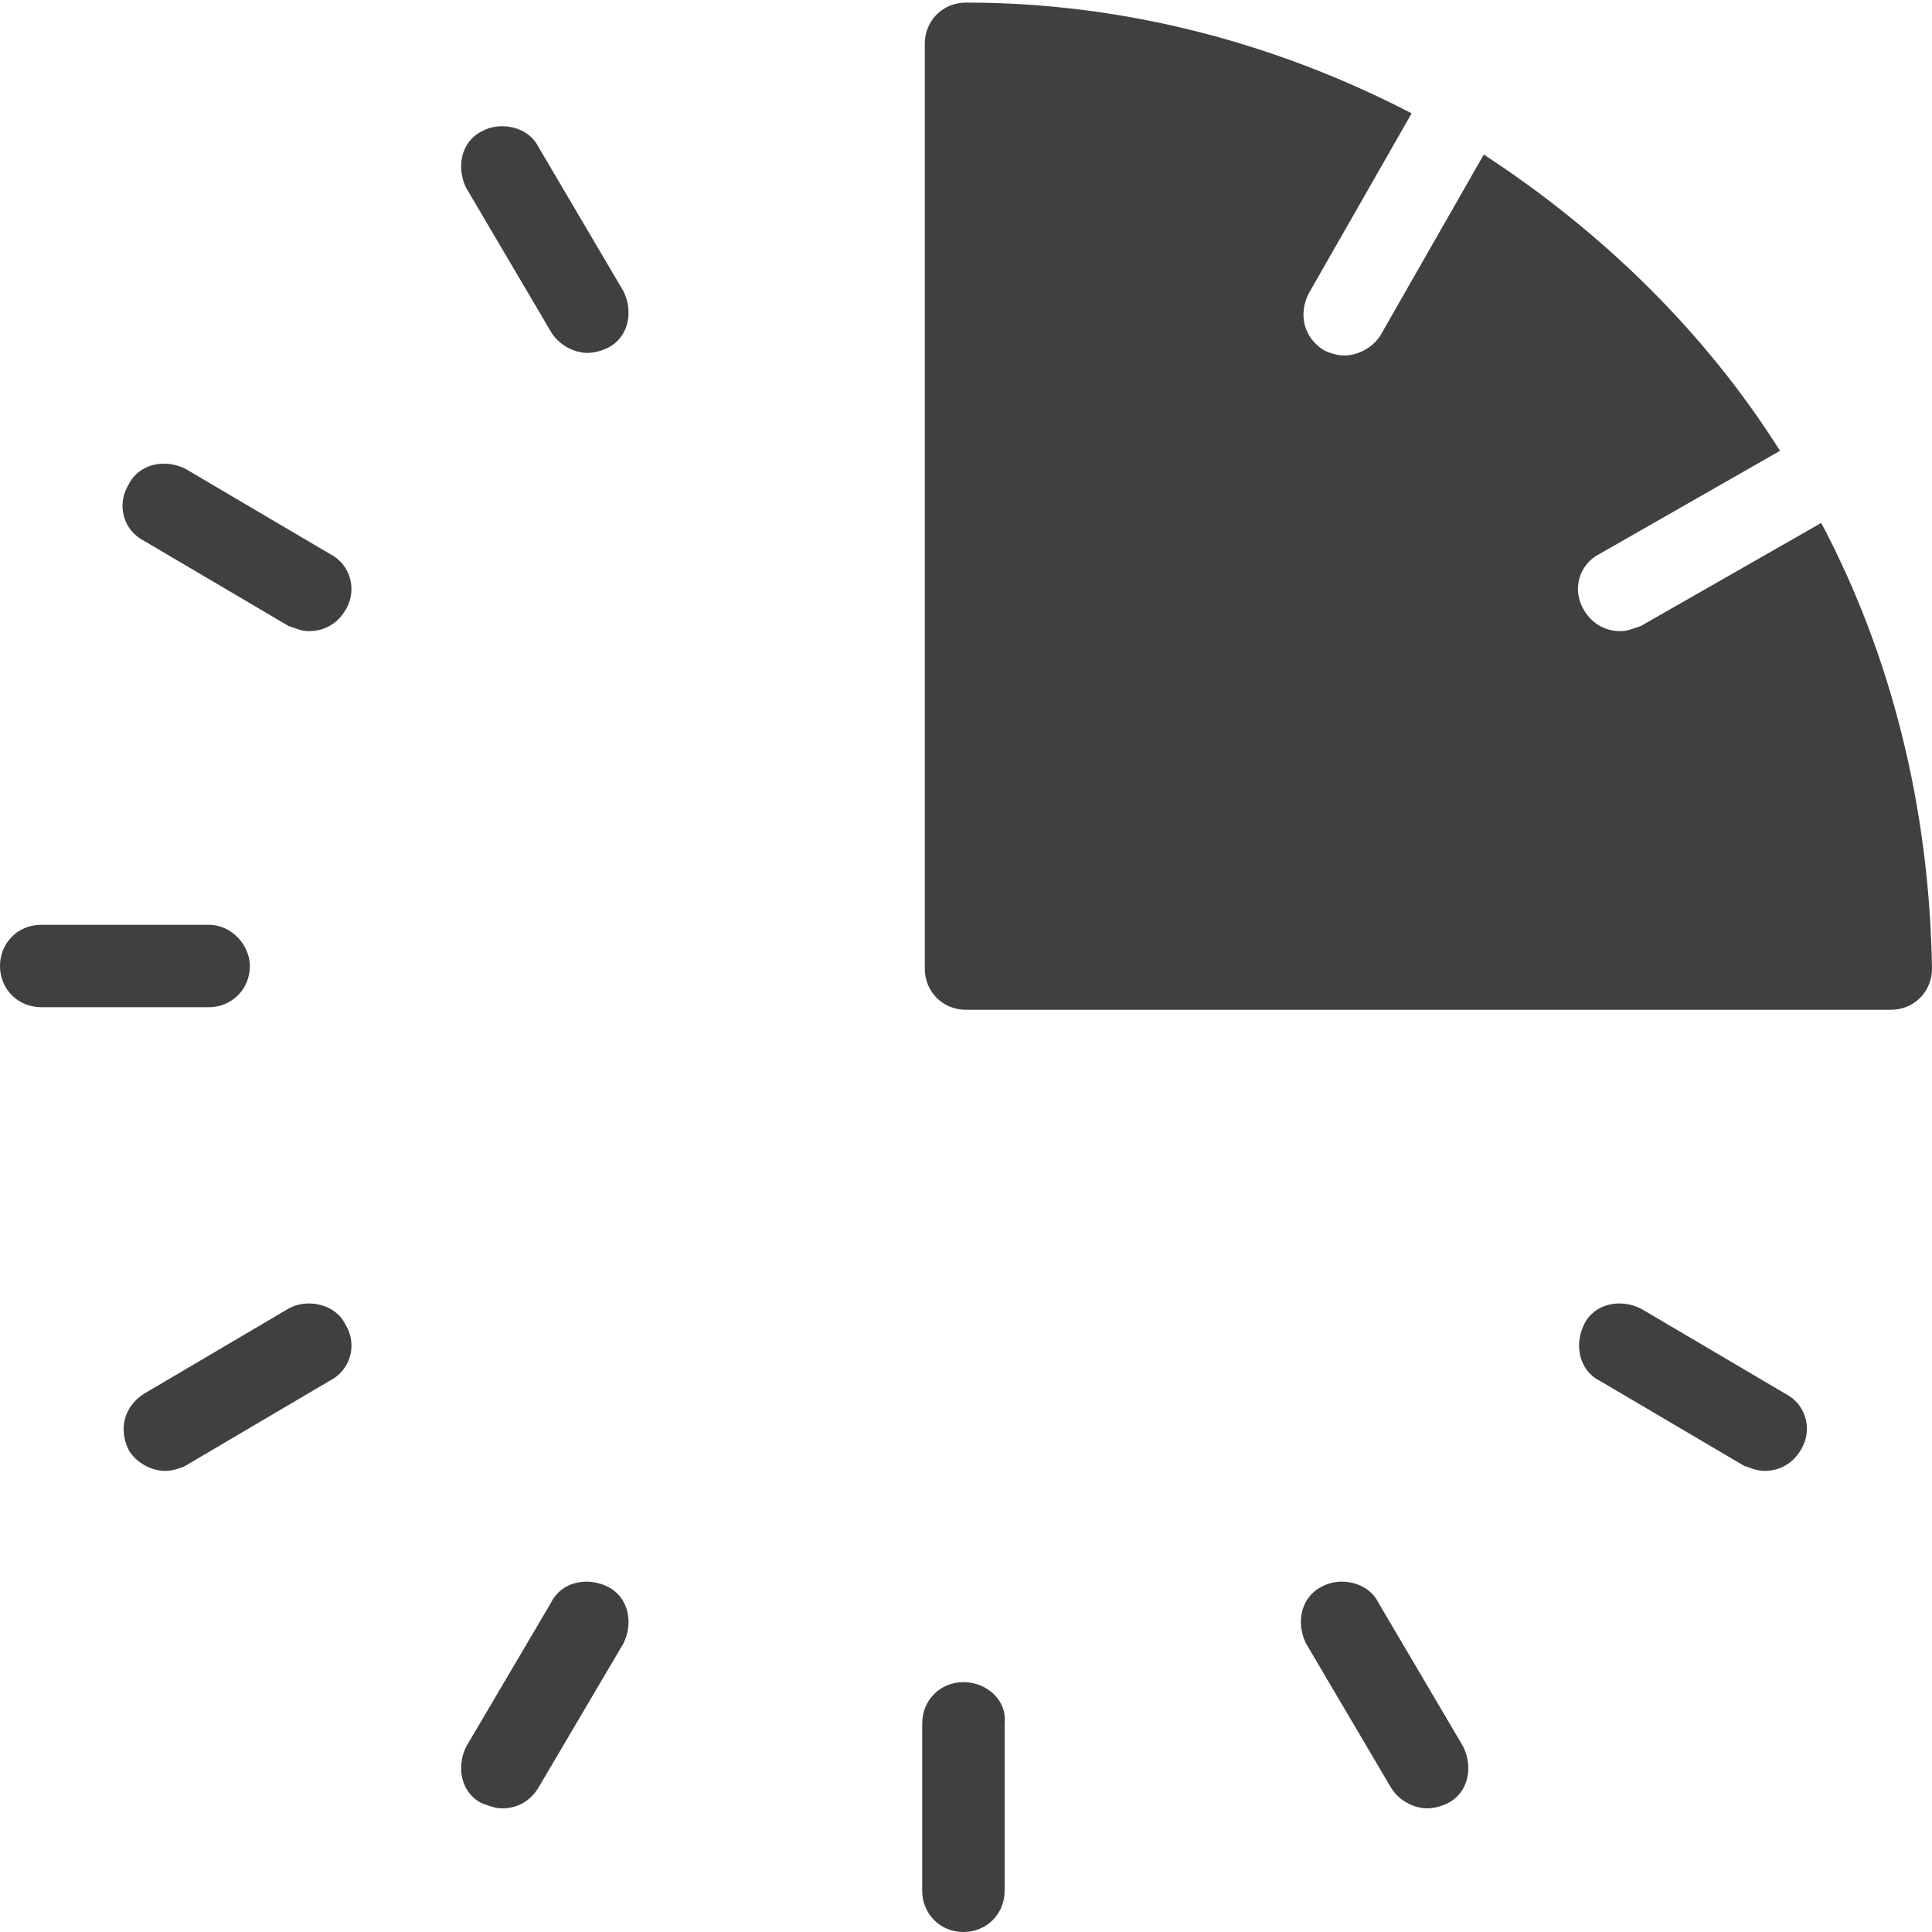 <?xml version="1.0" encoding="utf-8"?>
<!-- Generator: Adobe Illustrator 19.0.0, SVG Export Plug-In . SVG Version: 6.00 Build 0)  -->
<svg version="1.1" id="Layer_1" xmlns="http://www.w3.org/2000/svg" xmlns:xlink="http://www.w3.org/1999/xlink" x="0px" y="0px"
	 width="75px" height="75px" viewBox="-218 219 75 75" style="enable-background:new -218 219 75 75;" xml:space="preserve">
<style type="text/css">
	.st0{fill:#404040;}
</style>
<g>
	<g>
		<g>
			<path class="st0" d="M-193.8,230.3l-3.3-5.6c-0.4-0.8-1.5-1-2.2-0.6c-0.8,0.4-1,1.4-0.6,2.2l3.3,5.6c0.3,0.5,0.9,0.8,1.4,0.8
				c0.3,0,0.6-0.1,0.8-0.2C-193.6,232.1-193.4,231.1-193.8,230.3z"/>
		</g>
	</g>
	<g>
		<g>
			<path class="st0" d="M-161.2,286.8l-3.3-5.6c-0.4-0.8-1.5-1-2.2-0.6c-0.8,0.4-1,1.4-0.6,2.2l3.3,5.6c0.3,0.5,0.9,0.8,1.4,0.8
				c0.3,0,0.6-0.1,0.8-0.2C-161,288.6-160.8,287.6-161.2,286.8z"/>
		</g>
	</g>
	<g>
		<g>
			<path class="st0" d="M-205.2,240.5l-5.6-3.3c-0.8-0.4-1.8-0.2-2.2,0.6c-0.5,0.8-0.2,1.8,0.6,2.2l5.6,3.3c0.3,0.1,0.5,0.2,0.8,0.2
				c0.6,0,1.1-0.3,1.4-0.8C-204.1,241.9-204.4,240.9-205.2,240.5z"/>
		</g>
	</g>
	<g>
		<g>
			<path class="st0" d="M-148.7,273.1l-5.6-3.3c-0.8-0.4-1.8-0.2-2.2,0.6c-0.4,0.8-0.2,1.8,0.6,2.2l5.6,3.3c0.3,0.1,0.5,0.2,0.8,0.2
				c0.6,0,1.1-0.3,1.4-0.8C-147.6,274.5-147.9,273.5-148.7,273.1z"/>
		</g>
	</g>
	<g>
		<g>
			<path class="st0" d="M-204.6,270.4c-0.4-0.8-1.5-1-2.2-0.6l-5.6,3.3c-0.8,0.5-1,1.4-0.6,2.2c0.3,0.5,0.9,0.8,1.4,0.8
				c0.3,0,0.6-0.1,0.8-0.2l5.6-3.3C-204.4,272.2-204.1,271.2-204.6,270.4z"/>
		</g>
	</g>
	<g>
		<g>
			<path class="st0" d="M-194.4,280.6c-0.8-0.4-1.8-0.2-2.2,0.6l-3.3,5.6c-0.4,0.8-0.2,1.8,0.6,2.2c0.3,0.1,0.5,0.2,0.8,0.2
				c0.6,0,1.1-0.3,1.4-0.8l3.3-5.6C-193.4,282-193.6,281-194.4,280.6z"/>
		</g>
	</g>
	<g>
		<g>
			<path class="st0" d="M-209.9,254.9h-6.5c-0.9,0-1.6,0.7-1.6,1.6s0.7,1.6,1.6,1.6h6.5c0.9,0,1.6-0.7,1.6-1.6
				C-208.3,255.7-209,254.9-209.9,254.9z"/>
		</g>
	</g>
	<g>
		<g>
			<path class="st0" d="M-180.6,284.3c-0.9,0-1.6,0.7-1.6,1.6v6.5c0,0.9,0.7,1.6,1.6,1.6s1.6-0.7,1.6-1.6v-6.5
				C-178.9,285-179.7,284.3-180.6,284.3z"/>
		</g>
	</g>
	<g>
		<g>
			<path class="st0" d="M-147.3,239.3l-7,4c-0.3,0.1-0.5,0.2-0.8,0.2c-0.6,0-1.1-0.3-1.4-0.8c-0.5-0.8-0.2-1.8,0.6-2.2l7-4
				c-2.9-4.6-6.9-8.5-11.5-11.5l-4,7c-0.3,0.5-0.9,0.8-1.4,0.8c-0.3,0-0.6-0.1-0.8-0.2c-0.8-0.5-1-1.4-0.6-2.2l4-7
				c-5.2-2.7-11.1-4.3-17.3-4.3c-0.9,0-1.6,0.7-1.6,1.6v35.9c0,0.9,0.7,1.6,1.6,1.6h35.9c0.9,0,1.6-0.7,1.6-1.6
				C-143.1,250.3-144.6,244.4-147.3,239.3z"/>
		</g>
	</g>
</g>
</svg>
